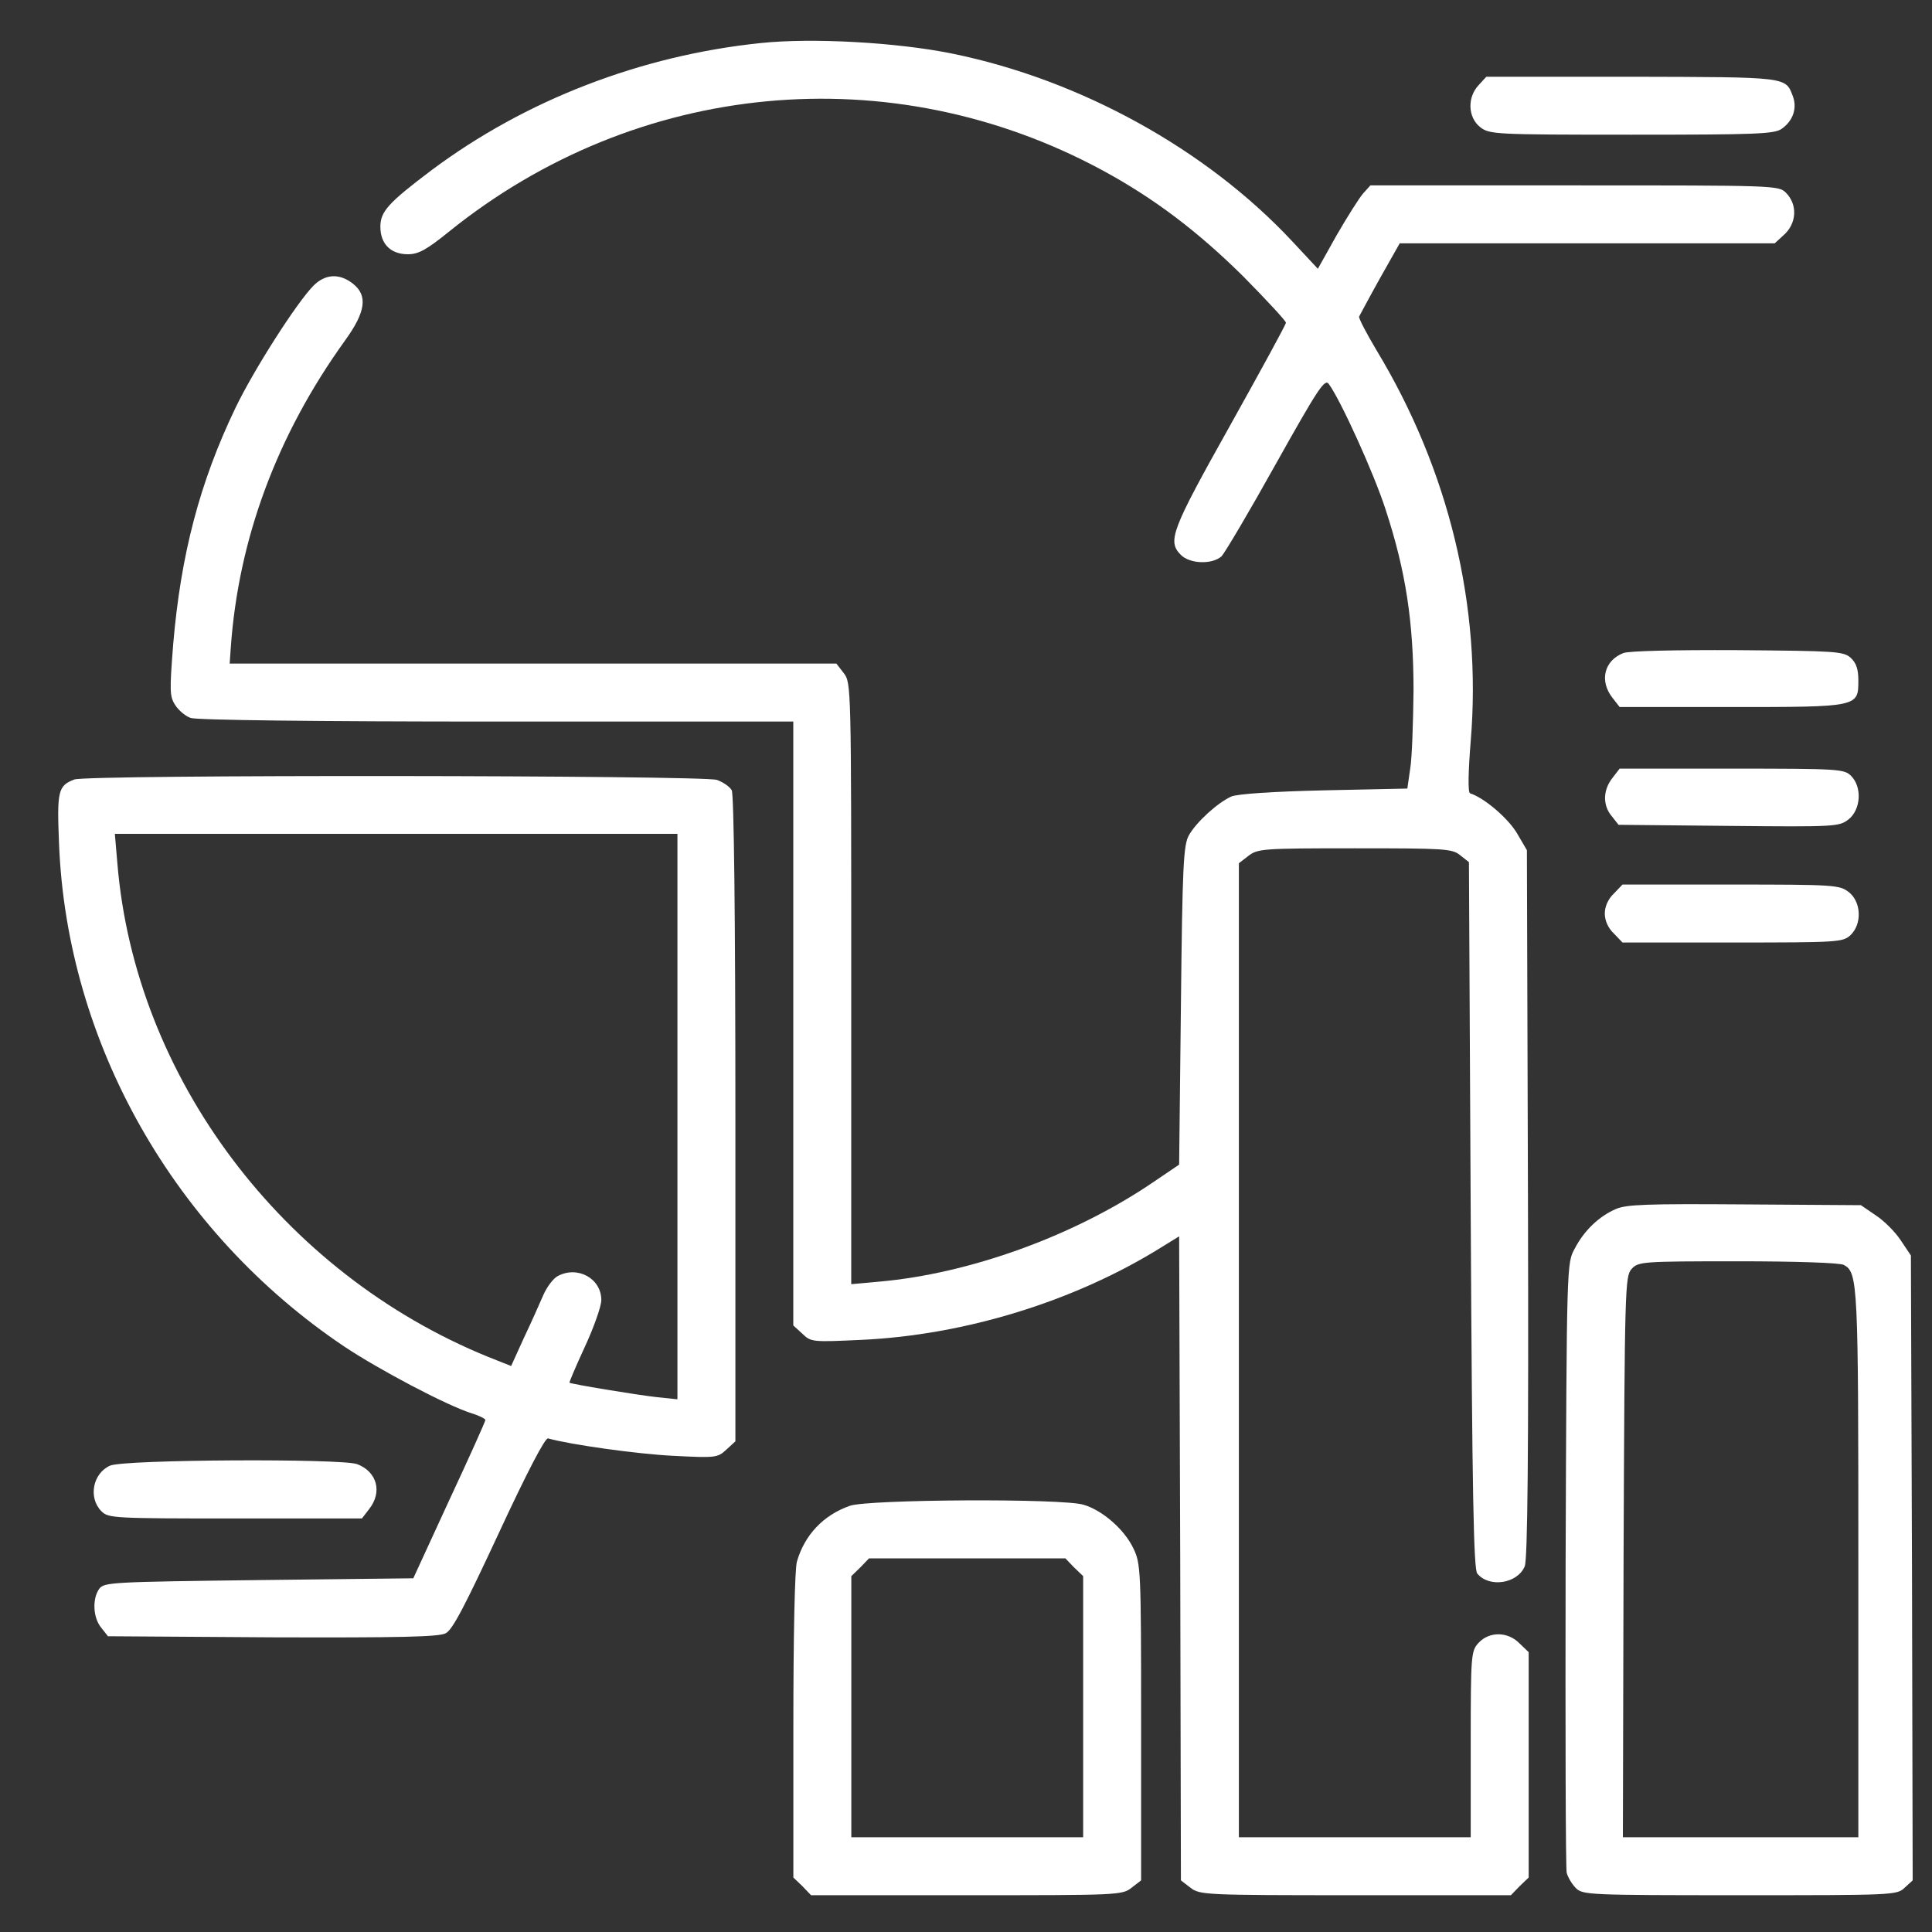 <svg width="25" height="25" viewBox="0 0 25 25" fill="none" xmlns="http://www.w3.org/2000/svg">
<rect x="0" y="0" width="25" height="25" fill="#333333" stroke="none"/>
<path d="M9.844 0.557C8.297 0.717 6.801 1.293 5.583 2.203C5.025 2.624 4.922 2.737 4.922 2.934C4.922 3.154 5.053 3.29 5.278 3.29C5.414 3.29 5.517 3.234 5.808 2.999C8.241 1.035 11.531 0.726 14.264 2.203C14.93 2.563 15.501 2.995 16.092 3.581C16.392 3.885 16.64 4.153 16.64 4.176C16.64 4.199 16.312 4.799 15.914 5.512C15.155 6.867 15.103 7.003 15.281 7.181C15.398 7.298 15.684 7.307 15.806 7.199C15.848 7.157 16.167 6.618 16.509 6.004C17.058 5.024 17.142 4.898 17.194 4.968C17.344 5.17 17.78 6.126 17.93 6.595C18.192 7.392 18.291 8.053 18.291 8.938C18.286 9.351 18.272 9.806 18.248 9.946L18.211 10.204L17.133 10.227C16.467 10.242 16.008 10.274 15.933 10.307C15.755 10.387 15.478 10.64 15.384 10.809C15.314 10.935 15.3 11.193 15.281 13.012L15.258 15.07L14.892 15.318C13.88 15.998 12.544 16.481 11.381 16.584L11.015 16.617V12.726C11.015 8.859 11.015 8.835 10.917 8.709L10.823 8.587H6.9H2.972L2.986 8.385C3.084 6.979 3.581 5.634 4.462 4.41C4.734 4.035 4.762 3.824 4.566 3.67C4.392 3.534 4.209 3.543 4.055 3.698C3.839 3.918 3.286 4.781 3.047 5.278C2.583 6.243 2.339 7.181 2.241 8.338C2.194 8.943 2.194 9.013 2.269 9.126C2.311 9.192 2.4 9.267 2.466 9.29C2.536 9.318 4.097 9.337 6.426 9.337H10.265V13.242V17.151L10.383 17.259C10.495 17.367 10.514 17.367 11.142 17.338C12.487 17.277 13.908 16.837 15.023 16.143L15.258 15.998L15.272 20.165L15.281 24.332L15.403 24.426C15.525 24.52 15.576 24.524 17.541 24.524H19.551L19.664 24.407L19.781 24.295V22.837V21.379L19.664 21.267C19.514 21.112 19.275 21.107 19.134 21.257C19.036 21.365 19.031 21.398 19.031 22.57V23.774H17.531H16.031V17.474V11.17L16.153 11.076C16.275 10.982 16.336 10.977 17.531 10.977C18.698 10.977 18.792 10.982 18.895 11.067L19.008 11.156L19.031 15.726C19.05 19.359 19.069 20.306 19.116 20.362C19.27 20.549 19.636 20.493 19.73 20.268C19.767 20.179 19.781 18.829 19.772 15.571L19.758 11.001L19.626 10.776C19.509 10.584 19.209 10.326 19.022 10.265C18.994 10.256 18.998 9.998 19.031 9.59C19.176 7.846 18.75 6.084 17.812 4.532C17.681 4.312 17.578 4.115 17.587 4.096C17.597 4.078 17.714 3.857 17.855 3.604L18.112 3.149H20.536H22.964L23.081 3.042C23.25 2.892 23.264 2.648 23.109 2.493C23.015 2.399 22.955 2.399 20.376 2.399H17.733L17.639 2.503C17.587 2.563 17.433 2.807 17.297 3.042L17.053 3.478L16.72 3.121C15.609 1.931 13.978 1.031 12.319 0.693C11.606 0.548 10.509 0.487 9.844 0.557Z" fill="white"/>
<path d="M19.134 1.101C18.984 1.26 18.994 1.518 19.153 1.645C19.275 1.738 19.326 1.743 21.112 1.743C22.72 1.743 22.959 1.734 23.053 1.668C23.203 1.565 23.259 1.396 23.198 1.242C23.105 0.993 23.133 0.998 21.112 0.993H19.233L19.134 1.101Z" fill="white"/>
<path d="M21.005 8.451C20.756 8.549 20.695 8.812 20.864 9.028L20.958 9.149H22.401C24.052 9.149 24.047 9.149 24.047 8.803C24.047 8.657 24.019 8.578 23.948 8.512C23.855 8.428 23.752 8.423 22.481 8.413C21.661 8.409 21.07 8.423 21.005 8.451Z" fill="white"/>
<path d="M20.864 10.068C20.742 10.223 20.737 10.42 20.855 10.56L20.944 10.673L22.369 10.687C23.761 10.701 23.798 10.696 23.92 10.603C24.08 10.476 24.098 10.185 23.953 10.04C23.864 9.951 23.798 9.946 22.411 9.946H20.958L20.864 10.068Z" fill="white"/>
<path d="M0.961 10.087C0.75 10.167 0.736 10.237 0.764 10.921C0.867 13.495 2.25 15.942 4.453 17.423C4.903 17.723 5.78 18.187 6.108 18.29C6.202 18.318 6.281 18.36 6.281 18.374C6.281 18.393 6.07 18.862 5.812 19.415L5.348 20.423L3.352 20.446C1.439 20.47 1.35 20.474 1.284 20.559C1.191 20.69 1.205 20.934 1.308 21.06L1.397 21.173L3.525 21.187C5.166 21.192 5.677 21.182 5.766 21.135C5.855 21.093 6.014 20.784 6.455 19.837C6.816 19.059 7.055 18.599 7.092 18.613C7.378 18.693 8.241 18.815 8.709 18.838C9.267 18.867 9.286 18.862 9.398 18.759L9.516 18.651V14.484C9.516 11.854 9.497 10.284 9.469 10.227C9.445 10.181 9.356 10.12 9.277 10.092C9.098 10.031 1.111 10.021 0.961 10.087ZM8.766 14.451V18.107L8.498 18.079C8.212 18.046 7.392 17.91 7.369 17.892C7.364 17.887 7.453 17.676 7.57 17.423C7.687 17.17 7.781 16.902 7.781 16.823C7.781 16.542 7.472 16.373 7.214 16.514C7.162 16.542 7.078 16.649 7.031 16.757C6.984 16.865 6.872 17.118 6.778 17.315L6.614 17.676L6.319 17.559C3.656 16.476 1.748 13.94 1.519 11.174L1.486 10.79H5.128H8.766V14.451Z" fill="white"/>
<path d="M20.883 11.563C20.808 11.634 20.766 11.732 20.766 11.821C20.766 11.91 20.808 12.009 20.883 12.079L20.995 12.196H22.42C23.784 12.196 23.845 12.192 23.944 12.102C24.098 11.957 24.084 11.671 23.925 11.545C23.803 11.451 23.747 11.446 22.397 11.446H20.995L20.883 11.563Z" fill="white"/>
<path d="M20.906 15.646C20.691 15.74 20.498 15.923 20.377 16.157C20.273 16.345 20.273 16.349 20.259 20.235C20.255 22.378 20.259 24.173 20.273 24.234C20.288 24.29 20.339 24.379 20.391 24.431C20.48 24.52 20.555 24.524 22.514 24.524C24.497 24.524 24.548 24.524 24.647 24.426L24.75 24.332L24.741 20.287L24.727 16.246L24.595 16.049C24.525 15.942 24.38 15.796 24.272 15.726L24.08 15.595L22.575 15.585C21.305 15.576 21.042 15.585 20.906 15.646ZM23.859 16.368C24.042 16.467 24.047 16.598 24.047 20.24V23.774H22.523H21L21.009 20.146C21.023 16.654 21.028 16.514 21.113 16.42C21.201 16.326 21.239 16.321 22.486 16.321C23.236 16.321 23.808 16.34 23.859 16.368Z" fill="white"/>
<path d="M1.425 18.965C1.2 19.064 1.139 19.382 1.313 19.556C1.402 19.645 1.467 19.649 3.042 19.649H4.683L4.777 19.527C4.95 19.307 4.88 19.045 4.622 18.946C4.42 18.871 1.608 18.885 1.425 18.965Z" fill="white"/>
<path d="M10.997 19.485C10.65 19.607 10.411 19.865 10.312 20.207C10.284 20.306 10.266 21.168 10.266 22.335V24.295L10.383 24.407L10.495 24.524H12.506C14.47 24.524 14.522 24.524 14.644 24.426L14.766 24.332V22.284C14.766 20.31 14.761 20.235 14.667 20.038C14.55 19.79 14.264 19.542 14.02 19.471C13.744 19.387 11.236 19.401 10.997 19.485ZM13.898 20.282L14.016 20.395V22.087V23.774H12.516H11.016V22.087V20.395L11.133 20.282L11.245 20.165H12.516H13.786L13.898 20.282Z" fill="white"/>
</svg>
